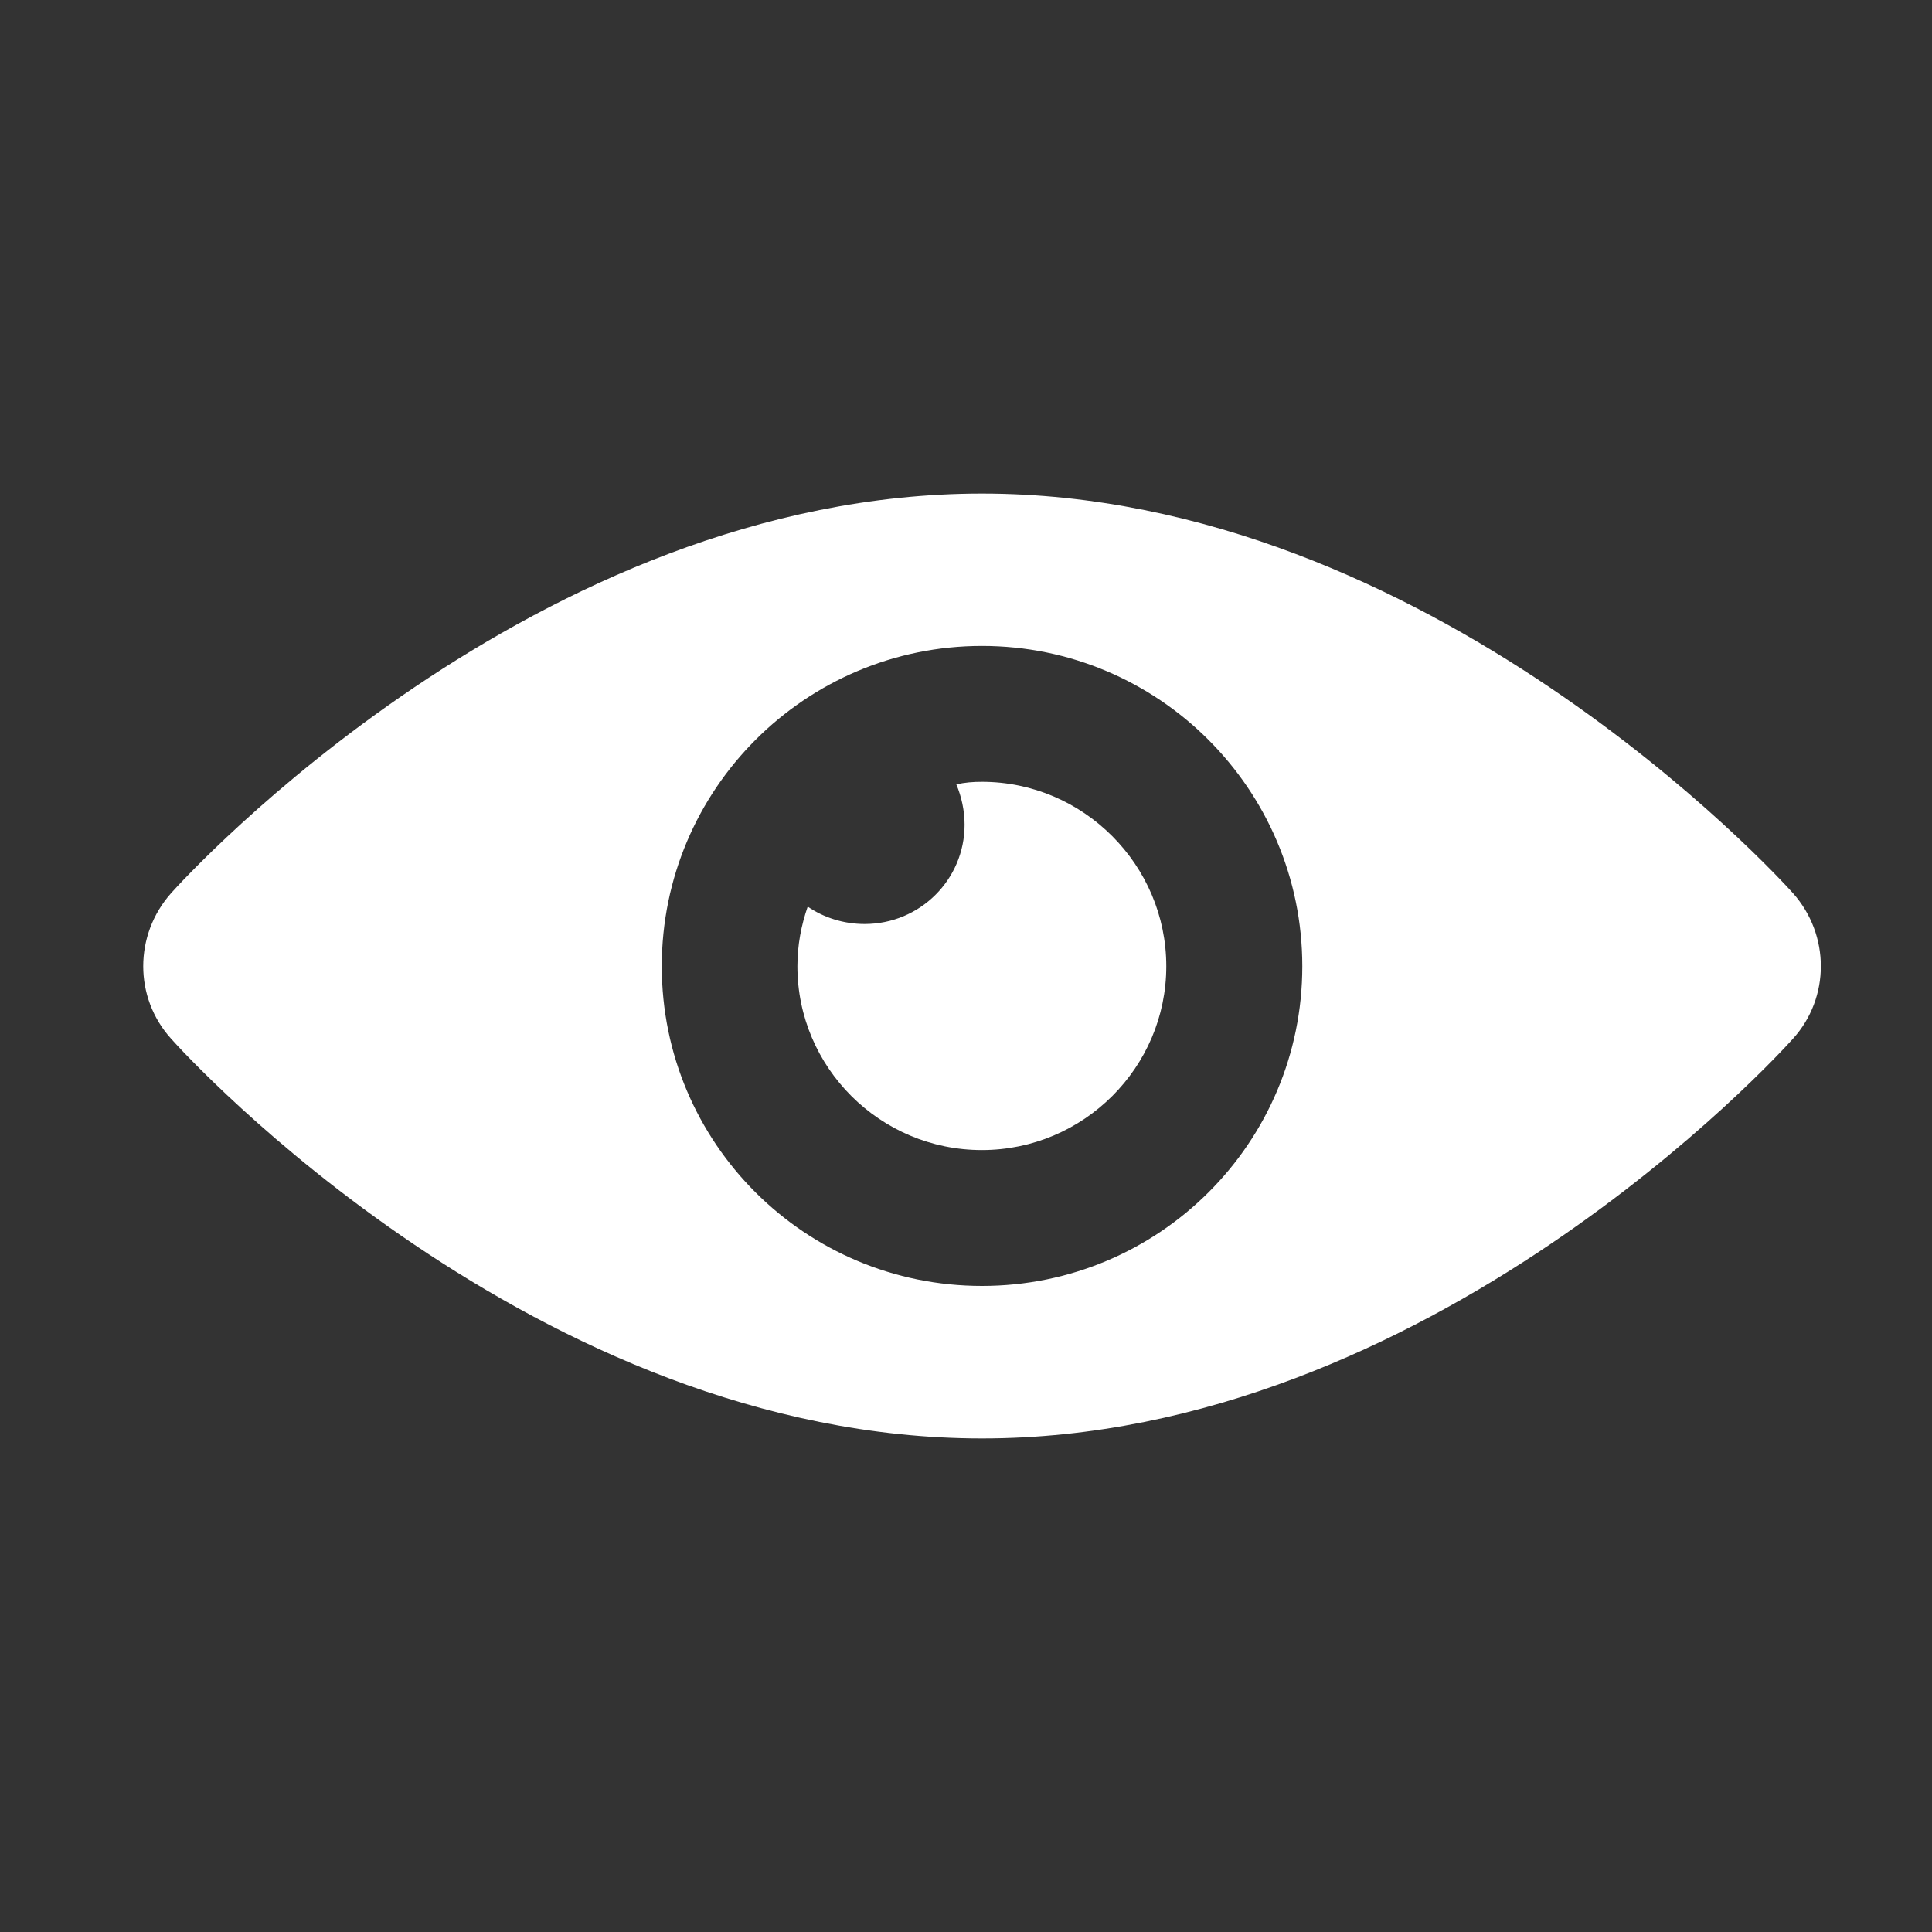 <?xml version="1.0" encoding="UTF-8"?>
<svg id="Layer_1" data-name="Layer 1" xmlns="http://www.w3.org/2000/svg" xmlns:xlink="http://www.w3.org/1999/xlink" viewBox="0 0 150 150">
  <rect x="0" y="0" width="150" height="150" fill="#333333" stroke="none"/>
  <defs>
    <style>
      .cls-1 {
        fill: none;
      }

      .cls-1, .cls-2 {
        stroke-width: 0px;
      }

      .cls-2 {
        fill: #fff;
      }

      .cls-3 {
        clip-path: url(#clippath);
      }
    </style>
    <clipPath id="clippath">
      <rect class="cls-1" x="11.11" y="38.32" width="130.26" height="73.36"/>
    </clipPath>
  </defs>
  <g class="cls-3">
    <path class="cls-2" d="m76.24,99.84c-13.73,0-24.86-11.09-24.86-24.82s11.14-24.87,24.86-24.87,24.87,11.14,24.87,24.87-11.14,24.82-24.87,24.82m0-61.52c-34.66,0-61.82,29.74-62.96,31.03-2.88,3.24-2.88,8.11,0,11.29,1.14,1.3,28.3,31.04,62.96,31.04s61.82-29.74,62.97-31.04c2.88-3.18,2.88-8.05,0-11.29-1.15-1.29-28.3-31.03-62.97-31.03"/>
    <path class="cls-2" d="m76.24,60.7c-.7,0-1.34.05-1.99.2.4.95.64,2.04.64,3.13,0,4.28-3.48,7.71-7.76,7.71-1.64,0-3.18-.5-4.42-1.35-.5,1.44-.8,2.98-.8,4.63,0,7.86,6.42,14.27,14.32,14.27s14.32-6.42,14.32-14.27-6.42-14.32-14.32-14.32"/>
  </g>
</svg>